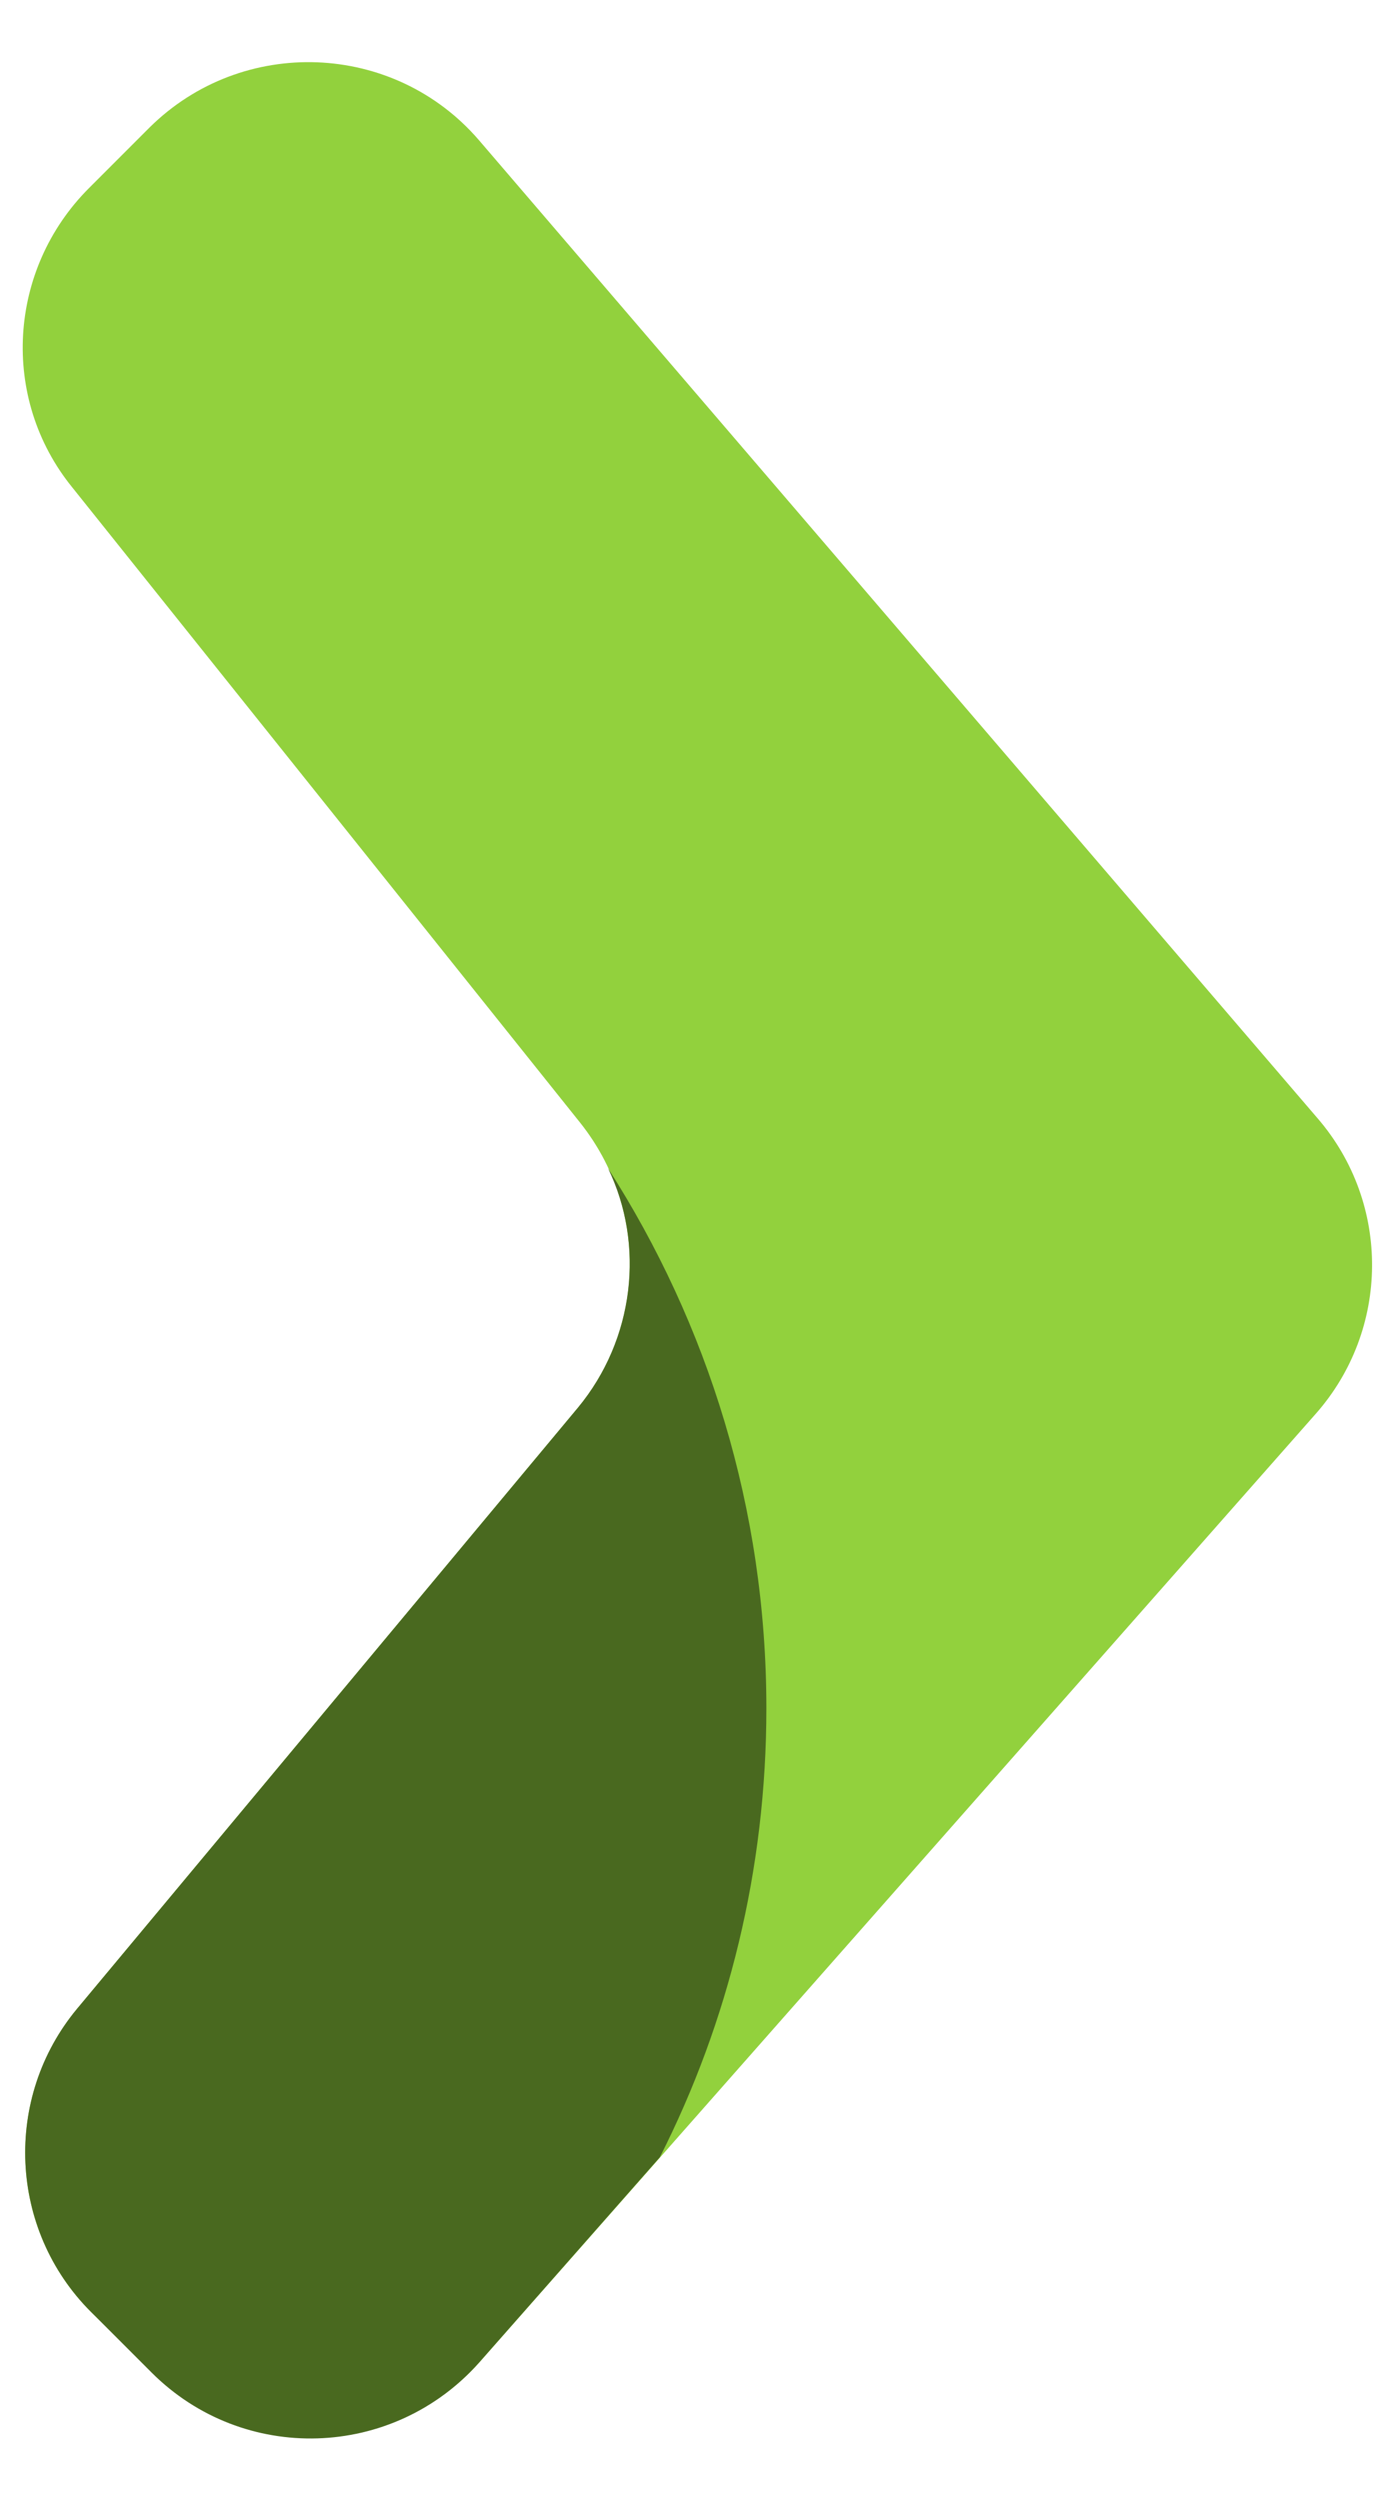 <svg height="2500" viewBox="8.7 8.3 142.3 248.3" width="1392" xmlns="http://www.w3.org/2000/svg"><path d="m17.8 23.9 6.2-6.2c9.5-9.4 25-8.8 33.7 1.3l85.8 100c7.5 8.7 7.4 21.6-.2 30.2l-85.5 96.9c-8.8 9.9-24.1 10.4-33.5 1l-6.3-6.1c-8.4-8.4-9-21.8-1.4-31l51.2-61.4c7-8.4 7.1-20.5.3-29.1l-52-65c-7.4-9.1-6.6-22.3 1.7-30.6z" fill="#92d13d"/><path d="m67.8 148.6-51.2 61.4c-7.6 9.1-7 22.6 1.4 31l6.2 6.2c9.4 9.4 24.7 8.9 33.5-1l18.5-21c7-13.8 10.9-29.4 10.9-45.9 0-20.4-6-39.3-16.2-55.2 3.8 7.8 2.7 17.5-3.1 24.5z" fill="#49691f"/></svg>
